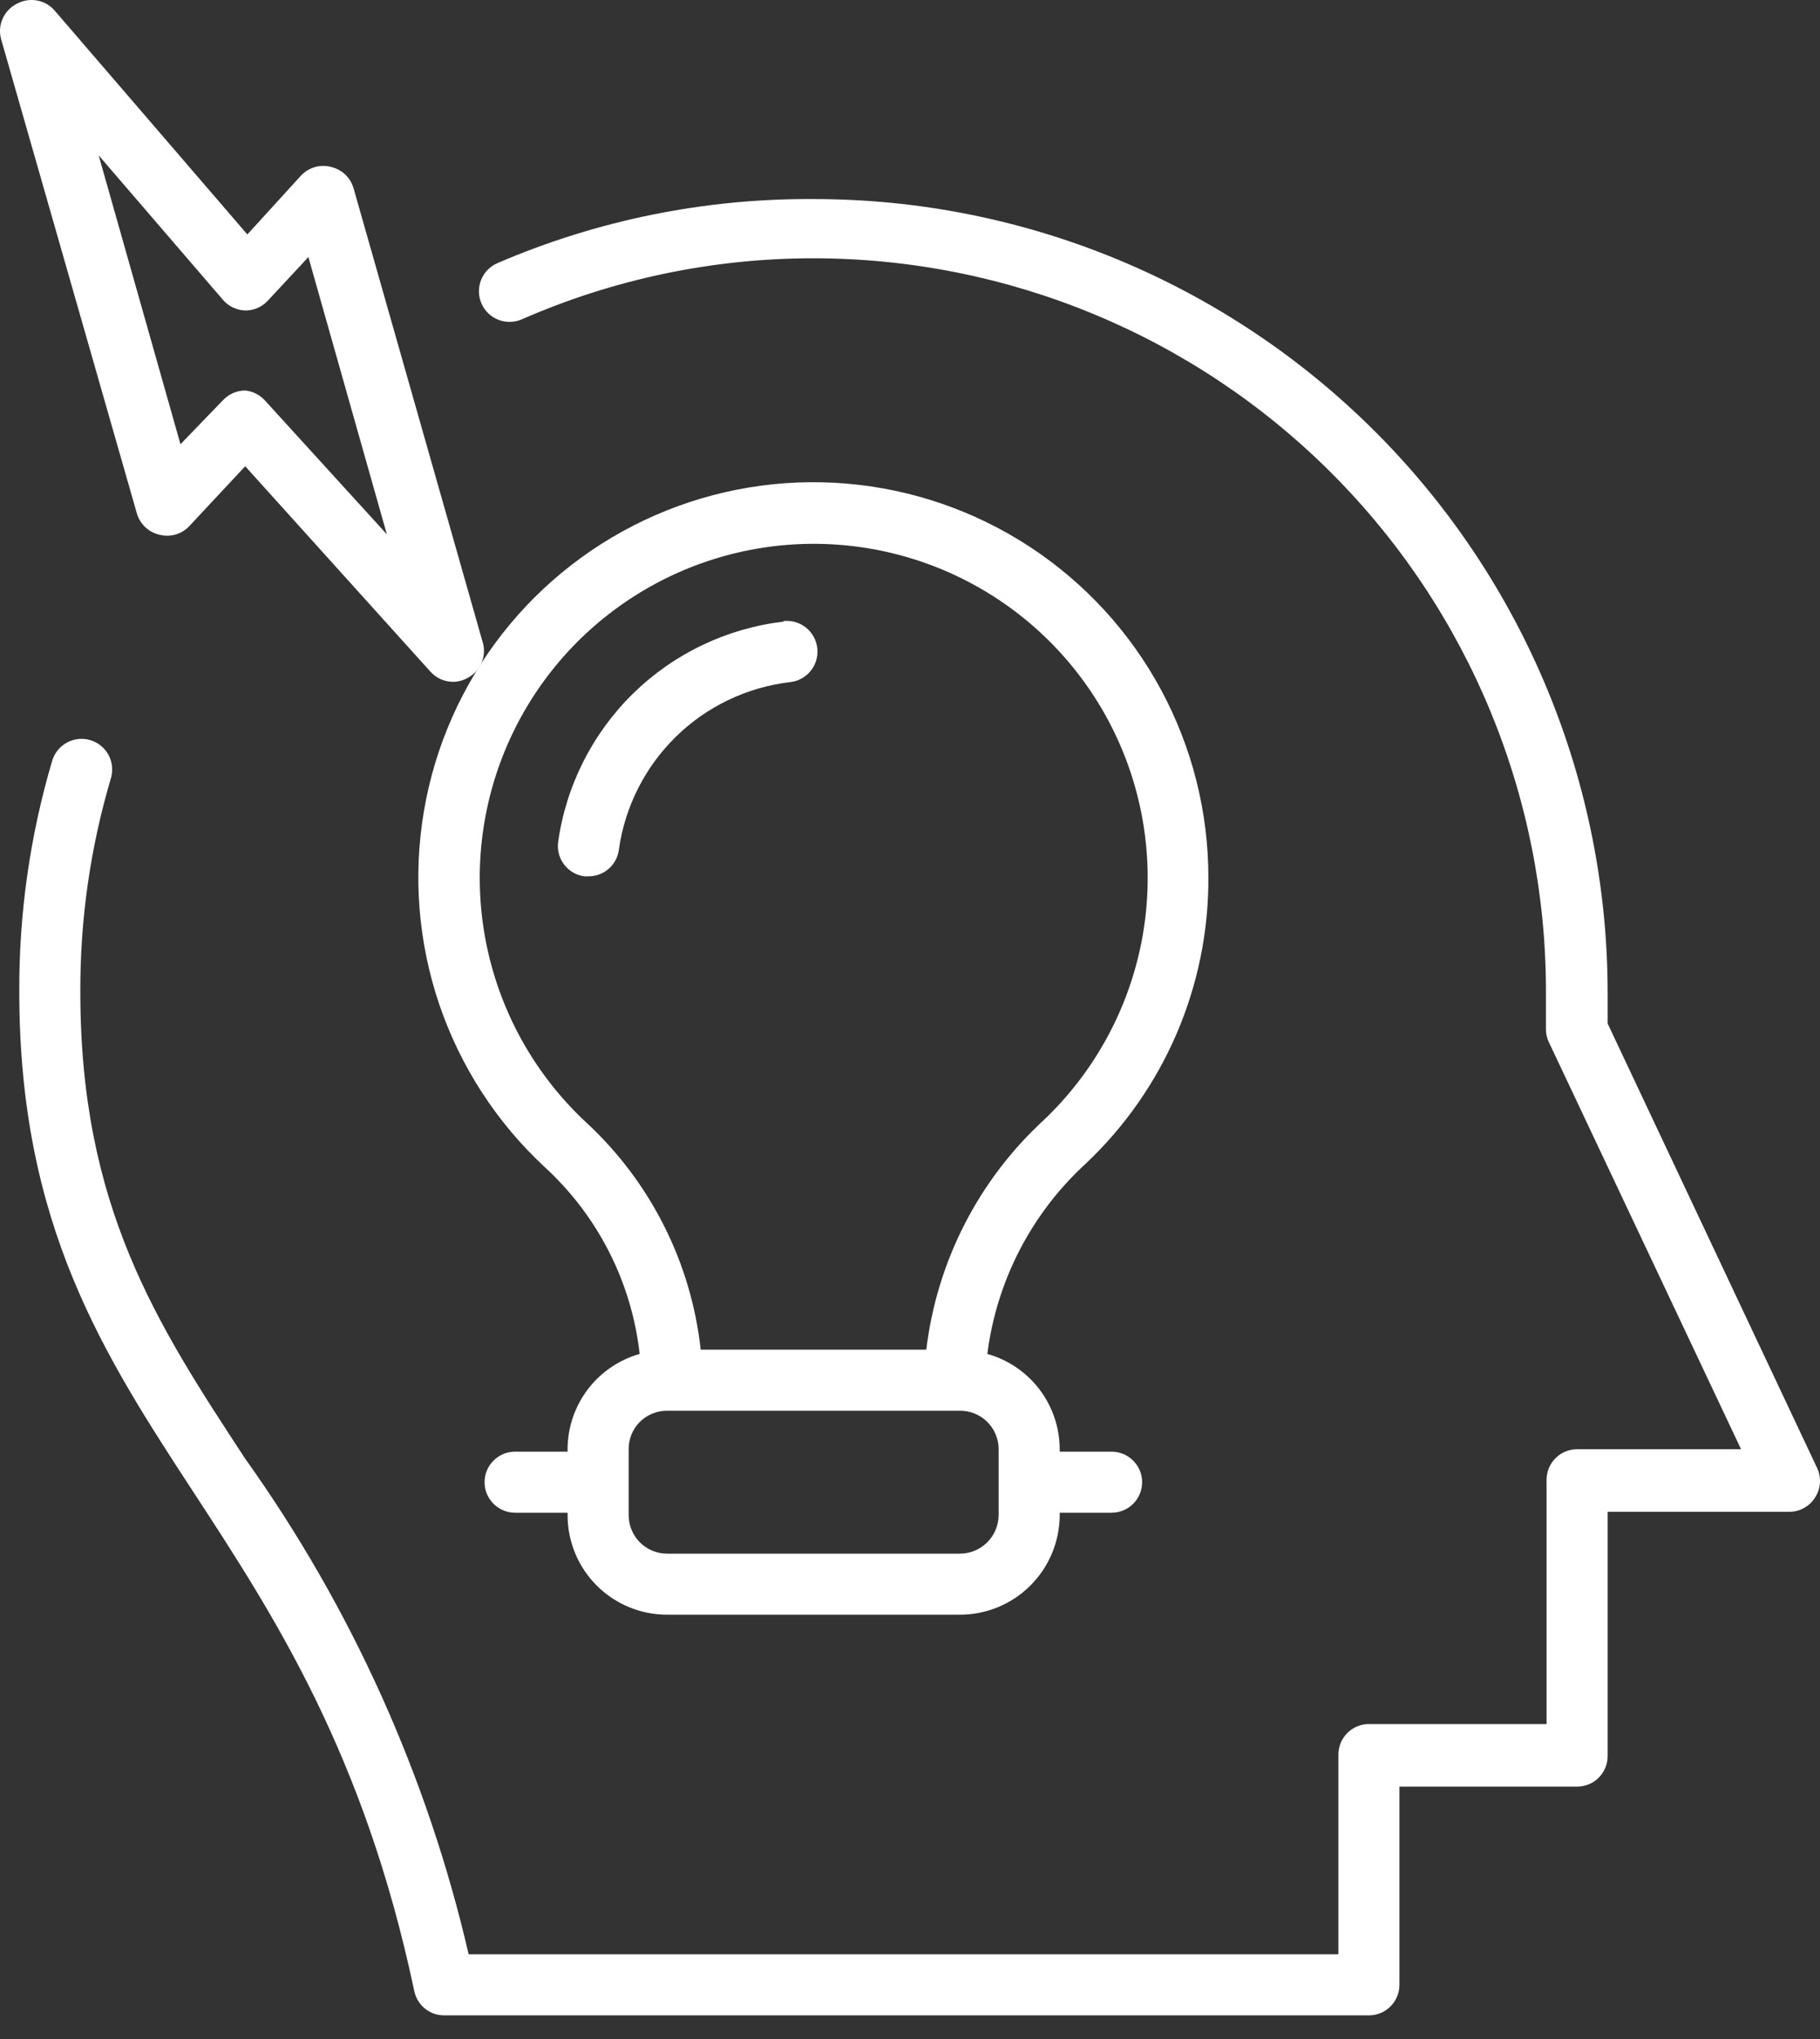 <svg width="50" height="56" viewBox="0 0 50 56" fill="none" xmlns="http://www.w3.org/2000/svg">
<rect x="0" y="0" width="50" height="56" fill="#333333" stroke="none"/>
<path d="M44.166 28.111V27.272C44.166 24.409 43.602 21.573 42.506 18.928C41.41 16.282 39.804 13.878 37.779 11.854C35.754 9.829 33.35 8.223 30.705 7.127C28.059 6.031 25.224 5.467 22.36 5.467C19.37 5.446 16.409 6.045 13.663 7.228C13.562 7.272 13.47 7.336 13.393 7.415C13.317 7.495 13.256 7.588 13.216 7.691C13.134 7.899 13.138 8.13 13.227 8.335C13.316 8.54 13.483 8.701 13.69 8.782C13.898 8.864 14.13 8.86 14.334 8.771C16.859 7.665 19.586 7.093 22.343 7.094C27.682 7.094 32.801 9.215 36.576 12.989C40.351 16.764 42.471 21.884 42.471 27.222V28.27C42.471 28.395 42.499 28.519 42.555 28.631L47.831 39.802H43.327C43.105 39.802 42.891 39.89 42.734 40.048C42.577 40.205 42.488 40.418 42.488 40.641V47.35H37.607C37.385 47.35 37.172 47.438 37.014 47.596C36.857 47.753 36.769 47.966 36.769 48.189V53.674H12.875C11.741 48.778 9.655 44.153 6.736 40.062C4.304 36.355 2.207 33.143 2.207 27.247C2.199 25.26 2.481 23.282 3.046 21.377C3.078 21.271 3.088 21.16 3.077 21.05C3.066 20.94 3.034 20.833 2.982 20.736C2.93 20.639 2.859 20.552 2.773 20.483C2.688 20.413 2.589 20.36 2.484 20.328C2.378 20.296 2.267 20.285 2.157 20.296C2.047 20.307 1.94 20.34 1.843 20.392C1.746 20.444 1.66 20.515 1.59 20.6C1.52 20.686 1.467 20.784 1.435 20.89C0.824 22.953 0.519 25.095 0.53 27.247C0.53 33.646 2.853 37.211 5.318 40.985C7.507 44.339 9.998 48.139 11.382 54.688C11.423 54.879 11.529 55.05 11.682 55.171C11.835 55.292 12.026 55.355 12.221 55.351H37.607C37.83 55.351 38.043 55.263 38.2 55.105C38.358 54.948 38.446 54.735 38.446 54.512V49.069H43.327C43.549 49.069 43.763 48.981 43.92 48.824C44.077 48.666 44.166 48.453 44.166 48.231V41.521H49.156C49.296 41.521 49.434 41.486 49.557 41.418C49.68 41.351 49.785 41.254 49.86 41.136C49.942 41.013 49.989 40.87 49.998 40.723C50.007 40.576 49.977 40.429 49.911 40.297L44.166 28.111Z" fill="white"/>
<path d="M33.197 24.102C33.198 22.3 32.75 20.526 31.894 18.94C31.038 17.354 29.8 16.007 28.293 15.019C26.785 14.031 25.056 13.434 23.26 13.282C21.464 13.13 19.659 13.428 18.007 14.148C16.355 14.869 14.908 15.989 13.798 17.408C12.687 18.828 11.947 20.501 11.646 22.278C11.344 24.055 11.489 25.879 12.068 27.585C12.648 29.292 13.643 30.827 14.964 32.053C16.425 33.392 17.352 35.215 17.573 37.185C17.003 37.347 16.502 37.69 16.145 38.162C15.788 38.635 15.594 39.21 15.593 39.802V39.869H14.151C13.928 39.869 13.715 39.957 13.558 40.115C13.4 40.272 13.312 40.485 13.312 40.708C13.312 40.93 13.4 41.143 13.558 41.301C13.715 41.458 13.928 41.546 14.151 41.546H15.593V41.613C15.593 42.337 15.88 43.031 16.391 43.544C16.902 44.056 17.595 44.345 18.319 44.347H26.37C27.096 44.347 27.792 44.06 28.306 43.547C28.82 43.035 29.11 42.339 29.113 41.613V41.546H30.538C30.761 41.546 30.974 41.458 31.131 41.301C31.289 41.143 31.377 40.93 31.377 40.708C31.377 40.485 31.289 40.272 31.131 40.115C30.974 39.957 30.761 39.869 30.538 39.869H29.113V39.802C29.111 39.209 28.916 38.633 28.558 38.16C28.199 37.688 27.696 37.346 27.125 37.185C27.378 35.183 28.332 33.335 29.817 31.969C30.89 30.96 31.744 29.741 32.326 28.387C32.907 27.034 33.204 25.575 33.197 24.102ZM27.435 41.613C27.433 41.895 27.32 42.163 27.12 42.361C26.921 42.559 26.651 42.67 26.37 42.67H18.319C18.04 42.668 17.773 42.556 17.577 42.358C17.381 42.16 17.271 41.892 17.271 41.613V39.802C17.27 39.663 17.296 39.526 17.348 39.398C17.4 39.27 17.477 39.153 17.575 39.055C17.672 38.957 17.788 38.879 17.916 38.826C18.044 38.773 18.181 38.745 18.319 38.745H26.37C26.51 38.744 26.648 38.771 26.777 38.823C26.906 38.876 27.024 38.953 27.123 39.052C27.222 39.15 27.3 39.267 27.354 39.396C27.408 39.524 27.435 39.662 27.435 39.802V41.613ZM25.448 37.068H19.25C18.988 34.677 17.871 32.461 16.105 30.828C14.759 29.576 13.821 27.949 13.411 26.157C13.001 24.365 13.139 22.491 13.806 20.779C14.474 19.066 15.64 17.593 17.155 16.552C18.669 15.51 20.462 14.947 22.3 14.936C24.138 14.925 25.937 15.466 27.464 16.49C28.991 17.513 30.175 18.972 30.863 20.676C31.551 22.381 31.711 24.253 31.323 26.049C30.934 27.846 30.015 29.485 28.685 30.753C26.886 32.404 25.738 34.644 25.448 37.068Z" fill="white"/>
<path d="M21.514 17.074C19.96 17.259 18.51 17.953 17.392 19.048C16.274 20.144 15.55 21.579 15.333 23.129C15.305 23.349 15.364 23.571 15.5 23.747C15.635 23.924 15.834 24.039 16.054 24.068H16.163C16.368 24.07 16.567 23.997 16.721 23.862C16.875 23.728 16.976 23.541 17.002 23.338C17.166 22.159 17.718 21.067 18.569 20.233C19.42 19.4 20.524 18.873 21.707 18.734C21.93 18.71 22.133 18.598 22.273 18.423C22.413 18.249 22.478 18.026 22.453 17.803C22.429 17.581 22.317 17.377 22.143 17.237C21.968 17.097 21.745 17.032 21.523 17.057L21.514 17.074Z" fill="white"/>
<path d="M4.371 14.684C4.52 14.724 4.677 14.723 4.825 14.68C4.973 14.637 5.106 14.554 5.21 14.44L6.736 12.805L11.827 18.449C11.904 18.535 11.999 18.604 12.104 18.652C12.21 18.699 12.324 18.725 12.439 18.726C12.583 18.726 12.725 18.688 12.85 18.617C13.025 18.524 13.162 18.372 13.236 18.188C13.31 18.003 13.316 17.799 13.253 17.611L9.714 5.173C9.673 5.03 9.595 4.9 9.487 4.796C9.379 4.693 9.246 4.621 9.101 4.586C8.953 4.546 8.796 4.547 8.648 4.59C8.5 4.633 8.367 4.716 8.263 4.829L6.795 6.439L1.503 0.292C1.379 0.147 1.209 0.049 1.021 0.014C0.833 -0.021 0.64 0.009 0.471 0.099C0.297 0.184 0.158 0.326 0.077 0.502C-0.004 0.678 -0.022 0.876 0.027 1.064L3.759 14.097C3.8 14.24 3.878 14.37 3.985 14.473C4.093 14.576 4.226 14.649 4.371 14.684ZM6.132 8.243C6.21 8.331 6.305 8.402 6.412 8.451C6.519 8.5 6.635 8.526 6.753 8.528H6.736C6.851 8.528 6.964 8.506 7.069 8.461C7.175 8.416 7.27 8.351 7.348 8.268L8.472 7.06L10.628 14.675L7.273 10.993C7.133 10.841 6.942 10.745 6.736 10.725C6.621 10.726 6.508 10.749 6.402 10.796C6.297 10.842 6.202 10.909 6.124 10.993L4.958 12.201L2.711 4.267L6.132 8.243Z" fill="white"/>
</svg>
